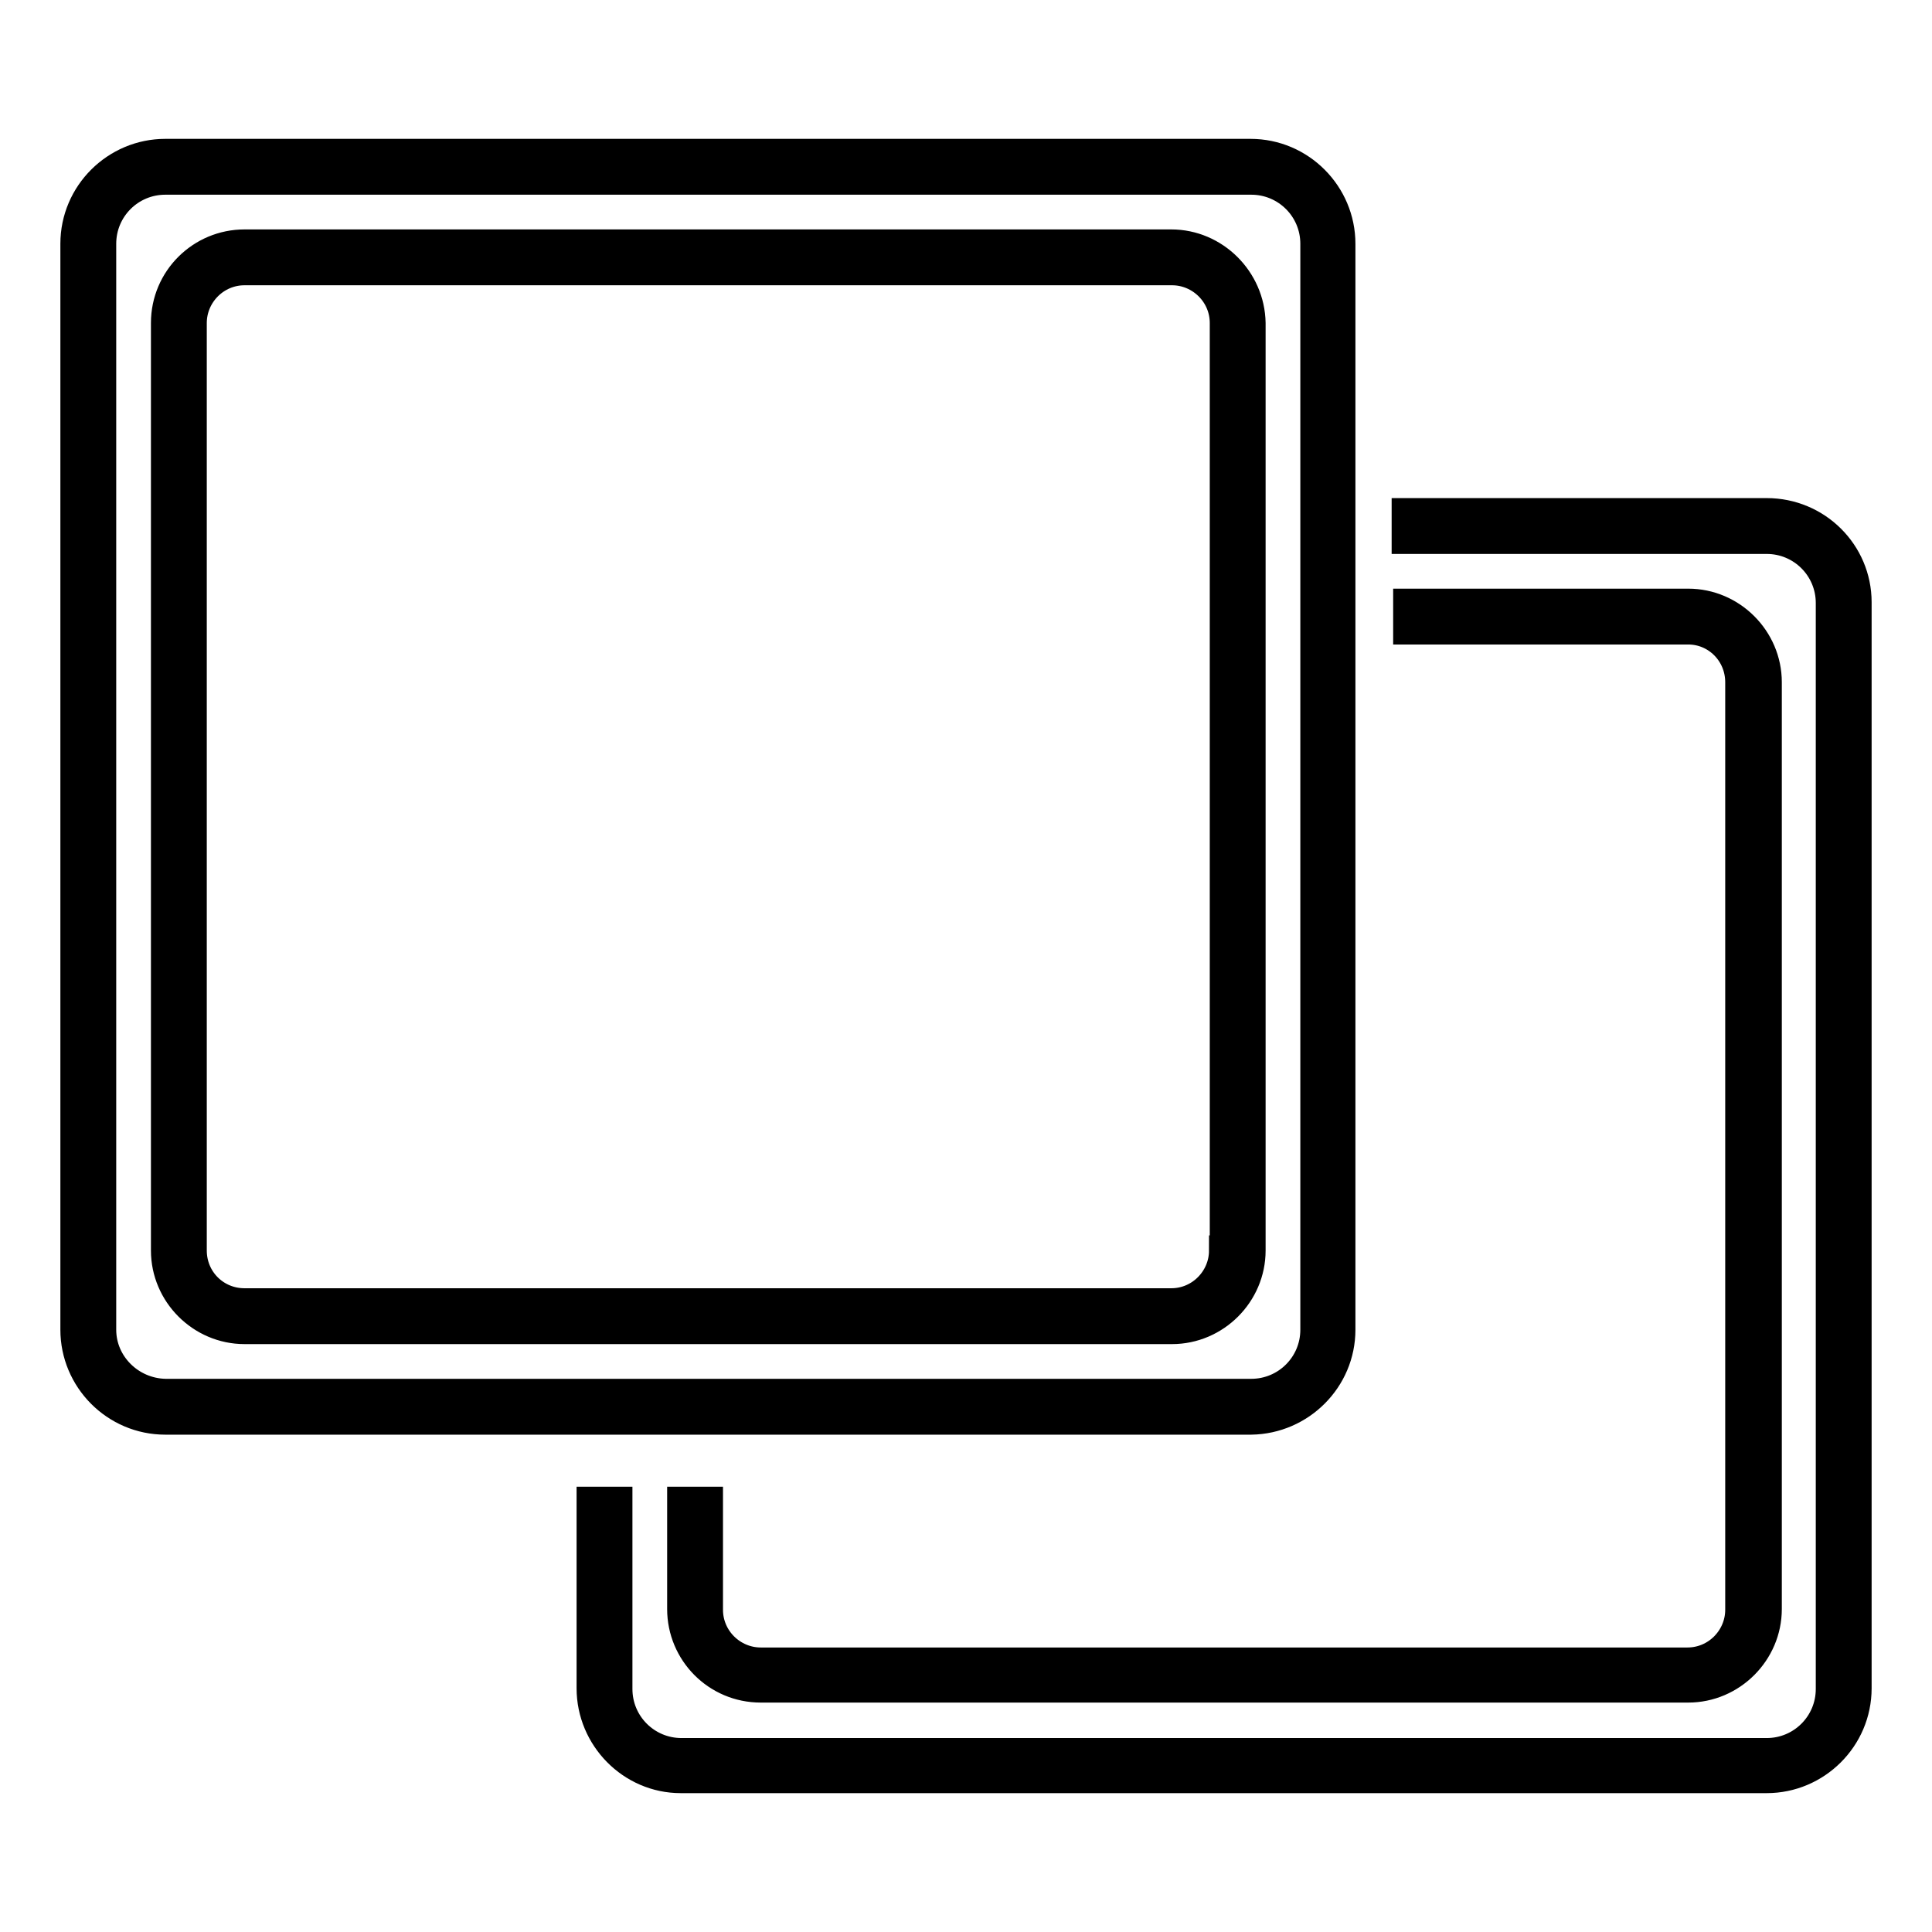 <?xml version="1.0" encoding="utf-8"?>
<!-- Svg Vector Icons : http://www.onlinewebfonts.com/icon -->
<!DOCTYPE svg PUBLIC "-//W3C//DTD SVG 1.1//EN" "http://www.w3.org/Graphics/SVG/1.1/DTD/svg11.dtd">
<svg version="1.1" xmlns="http://www.w3.org/2000/svg" xmlns:xlink="http://www.w3.org/1999/xlink" x="0px" y="0px" viewBox="0 0 256 256" enable-background="new 0 0 256 256" xml:space="preserve">
<g> <path stroke-width="4" fill-opacity="0" stroke="#000000"  d="M177.6,176.2V32.3c0-6.5-5.3-11.9-11.9-11.9H21.9c-6.5,0-11.9,5.3-11.9,11.9v143.9 c0,6.5,5.3,11.9,11.9,11.9h143.9C172.3,188,177.6,182.7,177.6,176.2z M13.4,176.2V32.3c0-4.7,3.8-8.5,8.5-8.5h143.9 c4.7,0,8.5,3.8,8.5,8.5v143.9c0,4.7-3.8,8.5-8.5,8.5H21.9C17.2,184.6,13.4,180.8,13.4,176.2z M155.2,32.4H32.4 c-5.7,0-10.4,4.6-10.4,10.4v122.9c0,5.7,4.7,10.4,10.4,10.4h122.9c5.7,0,10.4-4.7,10.4-10.4V42.8C165.6,37.1,160.9,32.4,155.2,32.4 z M162.2,165.7c0,3.8-3.1,7-7,7H32.4c-3.9,0-7-3.1-7-7V42.8c0-3.8,3.1-7,7-7h122.9c3.8,0,7,3.1,7,7V165.7z M234.1,68h-47.7v3.4 h47.7c4.7,0,8.5,3.8,8.5,8.5v143.9c0,4.7-3.8,8.5-8.5,8.5H90.3c-4.7,0-8.5-3.8-8.5-8.5V199h-3.4v24.7c0,6.5,5.3,11.9,11.8,11.9 h143.9c6.5,0,11.9-5.3,11.9-11.9V79.8C246,73.3,240.7,68,234.1,68z M230.6,90.4v122.9c0,3.8-3.1,7-7,7H100.8c-3.8,0-7-3.1-7-7V199 h-3.4v14.2c0,5.7,4.6,10.4,10.4,10.4h122.9c5.7,0,10.4-4.7,10.4-10.4V90.4c0-5.7-4.7-10.4-10.4-10.4h-37.1v3.4h37.1 C227.5,83.4,230.6,86.5,230.6,90.4z"/></g>
</svg>